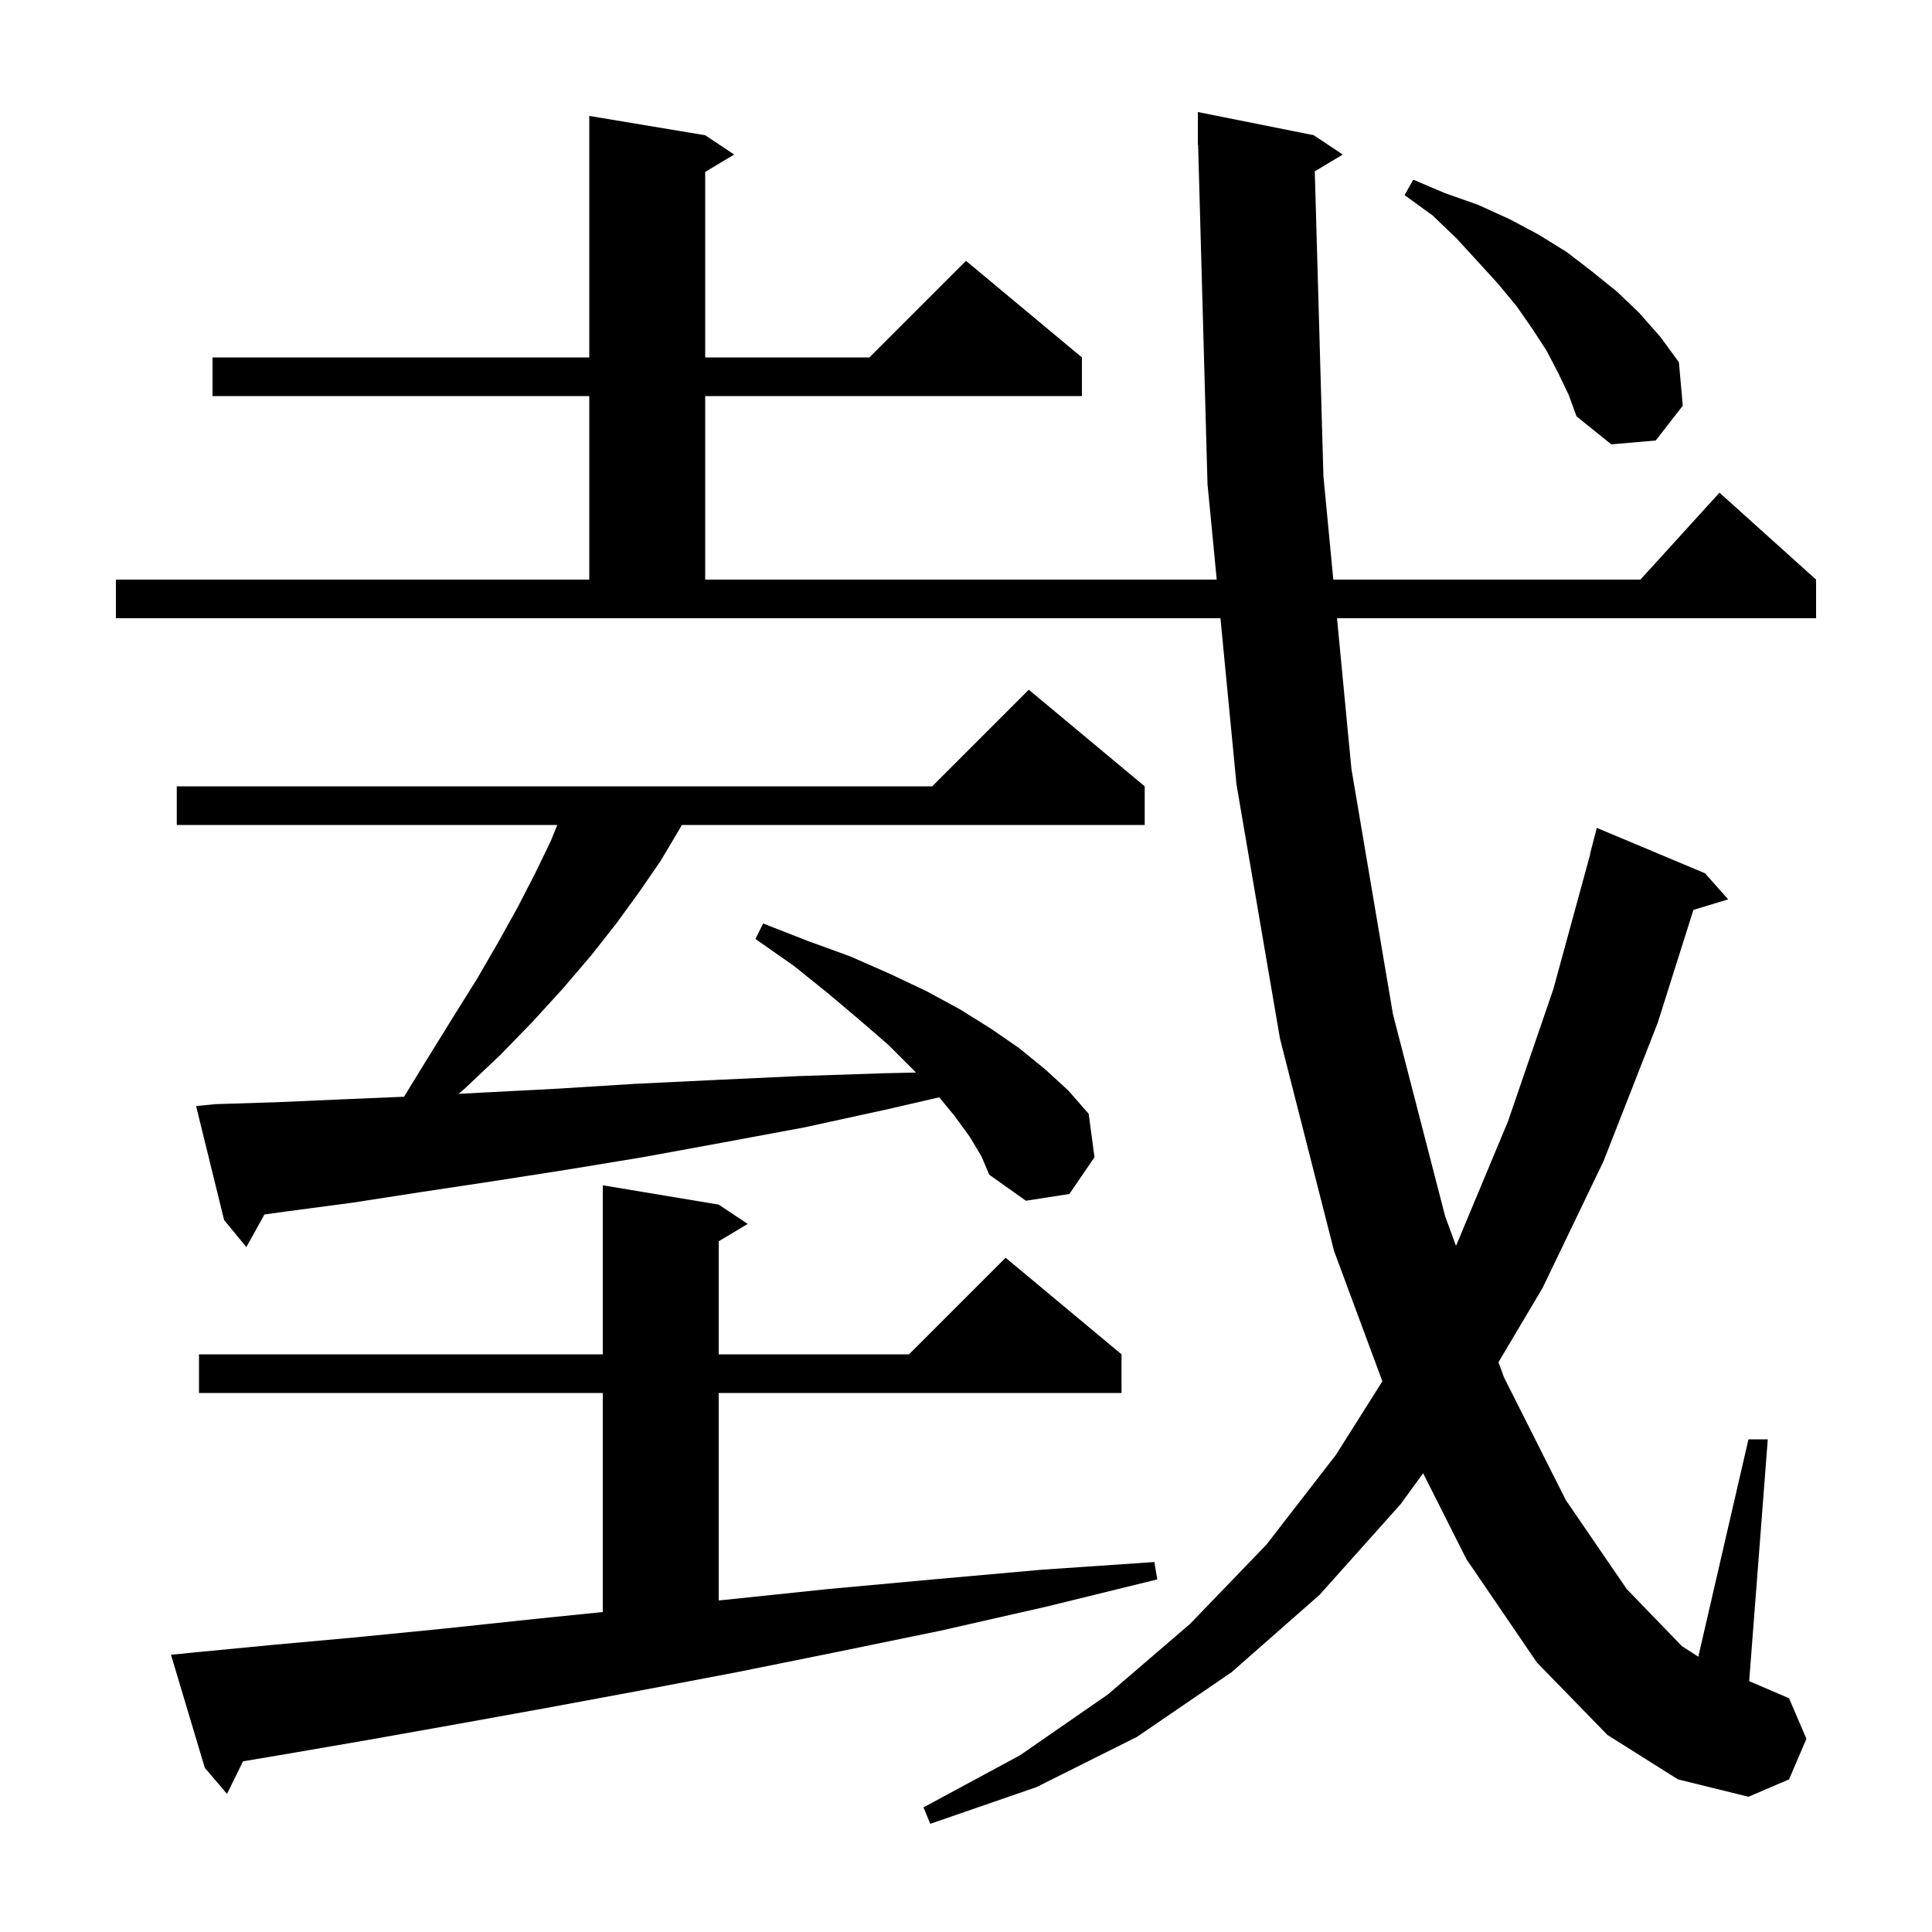 <svg xmlns="http://www.w3.org/2000/svg" xmlns:xlink="http://www.w3.org/1999/xlink" version="1.1" baseProfile="full" viewBox="0 0 200 200" width="200" height="200">
<g fill="black">
<path d="M 136.106 17.736 L 137.0 49.3 L 138.024 60.0 L 169.818 60.0 L 178.0 51.0 L 188.0 60.0 L 188.0 64.0 L 138.407 64.0 L 139.9 79.6 L 144.2 105.0 L 149.6 125.9 L 150.717 128.959 L 150.8 128.8 L 156.1 116.1 L 160.8 102.4 L 164.625 88.404 L 164.6 88.4 L 165.3 85.7 L 176.5 90.4 L 178.9 93.1 L 175.301 94.193 L 171.6 105.9 L 166.0 120.2 L 159.7 133.3 L 155.122 141.017 L 155.7 142.6 L 162.1 155.3 L 168.4 164.5 L 174.1 170.4 L 175.808 171.5 L 181.0 149.0 L 183.0 149.0 L 181.074 174.032 L 185.2 175.8 L 187.0 180.0 L 185.2 184.2 L 181.0 186.0 L 173.7 184.2 L 166.4 179.6 L 159.1 172.1 L 151.8 161.4 L 147.321 152.505 L 145.0 155.7 L 136.6 165.1 L 127.5 173.1 L 117.7 179.8 L 107.3 185.0 L 96.3 188.8 L 95.6 187.1 L 105.6 181.7 L 114.7 175.4 L 123.2 168.1 L 131.1 159.9 L 138.3 150.6 L 143.102 142.991 L 138.1 129.5 L 132.5 107.5 L 128.0 81.2 L 126.341 64.0 L 12.0 64.0 L 12.0 60.0 L 61.0 60.0 L 61.0 41.0 L 22.0 41.0 L 22.0 37.0 L 61.0 37.0 L 61.0 12.0 L 73.0 14.0 L 76.0 16.0 L 73.0 17.8 L 73.0 37.0 L 90.0 37.0 L 100.0 27.0 L 112.0 37.0 L 112.0 41.0 L 73.0 41.0 L 73.0 60.0 L 125.955 60.0 L 125.0 50.1 L 124.028 14.998 L 124.0 15.0 L 124.0 11.6 L 136.0 14.0 L 139.0 16.0 Z M 19.7 171.1 L 28.0 170.3 L 36.8 169.5 L 45.9 168.6 L 55.3 167.6 L 62.4 166.876 L 62.4 144.2 L 20.6 144.2 L 20.6 140.2 L 62.4 140.2 L 62.4 122.7 L 74.4 124.7 L 77.4 126.7 L 74.4 128.5 L 74.4 140.2 L 94.1 140.2 L 104.1 130.2 L 116.1 140.2 L 116.1 144.2 L 74.4 144.2 L 74.4 165.679 L 75.2 165.6 L 85.7 164.5 L 96.6 163.5 L 107.8 162.5 L 119.5 161.7 L 119.8 163.5 L 108.4 166.3 L 97.4 168.8 L 86.7 171.0 L 76.3 173.1 L 66.3 175.0 L 56.6 176.8 L 47.2 178.5 L 38.2 180.1 L 29.5 181.6 L 25.158 182.332 L 23.5 185.7 L 21.2 183.0 L 17.7 171.3 Z M 100.4 117.7 L 98.8 115.5 L 97.226 113.594 L 92.0 114.8 L 83.3 116.7 L 74.7 118.3 L 66.5 119.8 L 58.6 121.1 L 50.9 122.3 L 43.6 123.4 L 36.5 124.5 L 29.7 125.4 L 27.377 125.722 L 25.5 129.1 L 23.2 126.3 L 20.3 114.5 L 22.3 114.3 L 28.7 114.1 L 35.5 113.8 L 41.825 113.533 L 44.3 109.5 L 46.9 105.3 L 49.4 101.3 L 51.6 97.5 L 53.6 93.9 L 55.4 90.4 L 57.0 87.1 L 57.691 85.4 L 18.3 85.4 L 18.3 81.4 L 96.5 81.4 L 106.5 71.4 L 118.5 81.4 L 118.5 85.4 L 70.58 85.4 L 70.3 85.9 L 68.4 89.1 L 66.2 92.3 L 63.8 95.6 L 61.2 98.9 L 58.3 102.3 L 55.2 105.7 L 51.8 109.2 L 48.1 112.7 L 47.468 113.237 L 50.0 113.1 L 57.7 112.7 L 65.7 112.2 L 74.0 111.8 L 82.6 111.4 L 91.6 111.1 L 94.821 111.031 L 94.6 110.8 L 92.0 108.2 L 89.0 105.6 L 85.8 102.9 L 82.2 100.0 L 78.2 97.2 L 79.0 95.6 L 83.6 97.4 L 88.0 99.0 L 92.1 100.8 L 95.9 102.6 L 99.4 104.5 L 102.6 106.5 L 105.5 108.5 L 108.2 110.7 L 110.6 112.9 L 112.7 115.3 L 113.3 119.8 L 110.7 123.6 L 106.2 124.3 L 102.4 121.6 L 101.6 119.7 Z M 161.3 38.6 L 160.1 36.3 L 158.6 34.0 L 157.0 31.7 L 155.1 29.4 L 153.0 27.1 L 150.8 24.7 L 148.3 22.3 L 145.4 20.2 L 146.3 18.6 L 149.6 20.0 L 153.0 21.2 L 156.3 22.7 L 159.3 24.3 L 162.2 26.1 L 164.8 28.1 L 167.4 30.2 L 169.7 32.4 L 171.9 34.9 L 173.8 37.5 L 174.2 42.0 L 171.4 45.6 L 166.8 46.0 L 163.2 43.1 L 162.4 40.9 Z " />
</g>
</svg>
